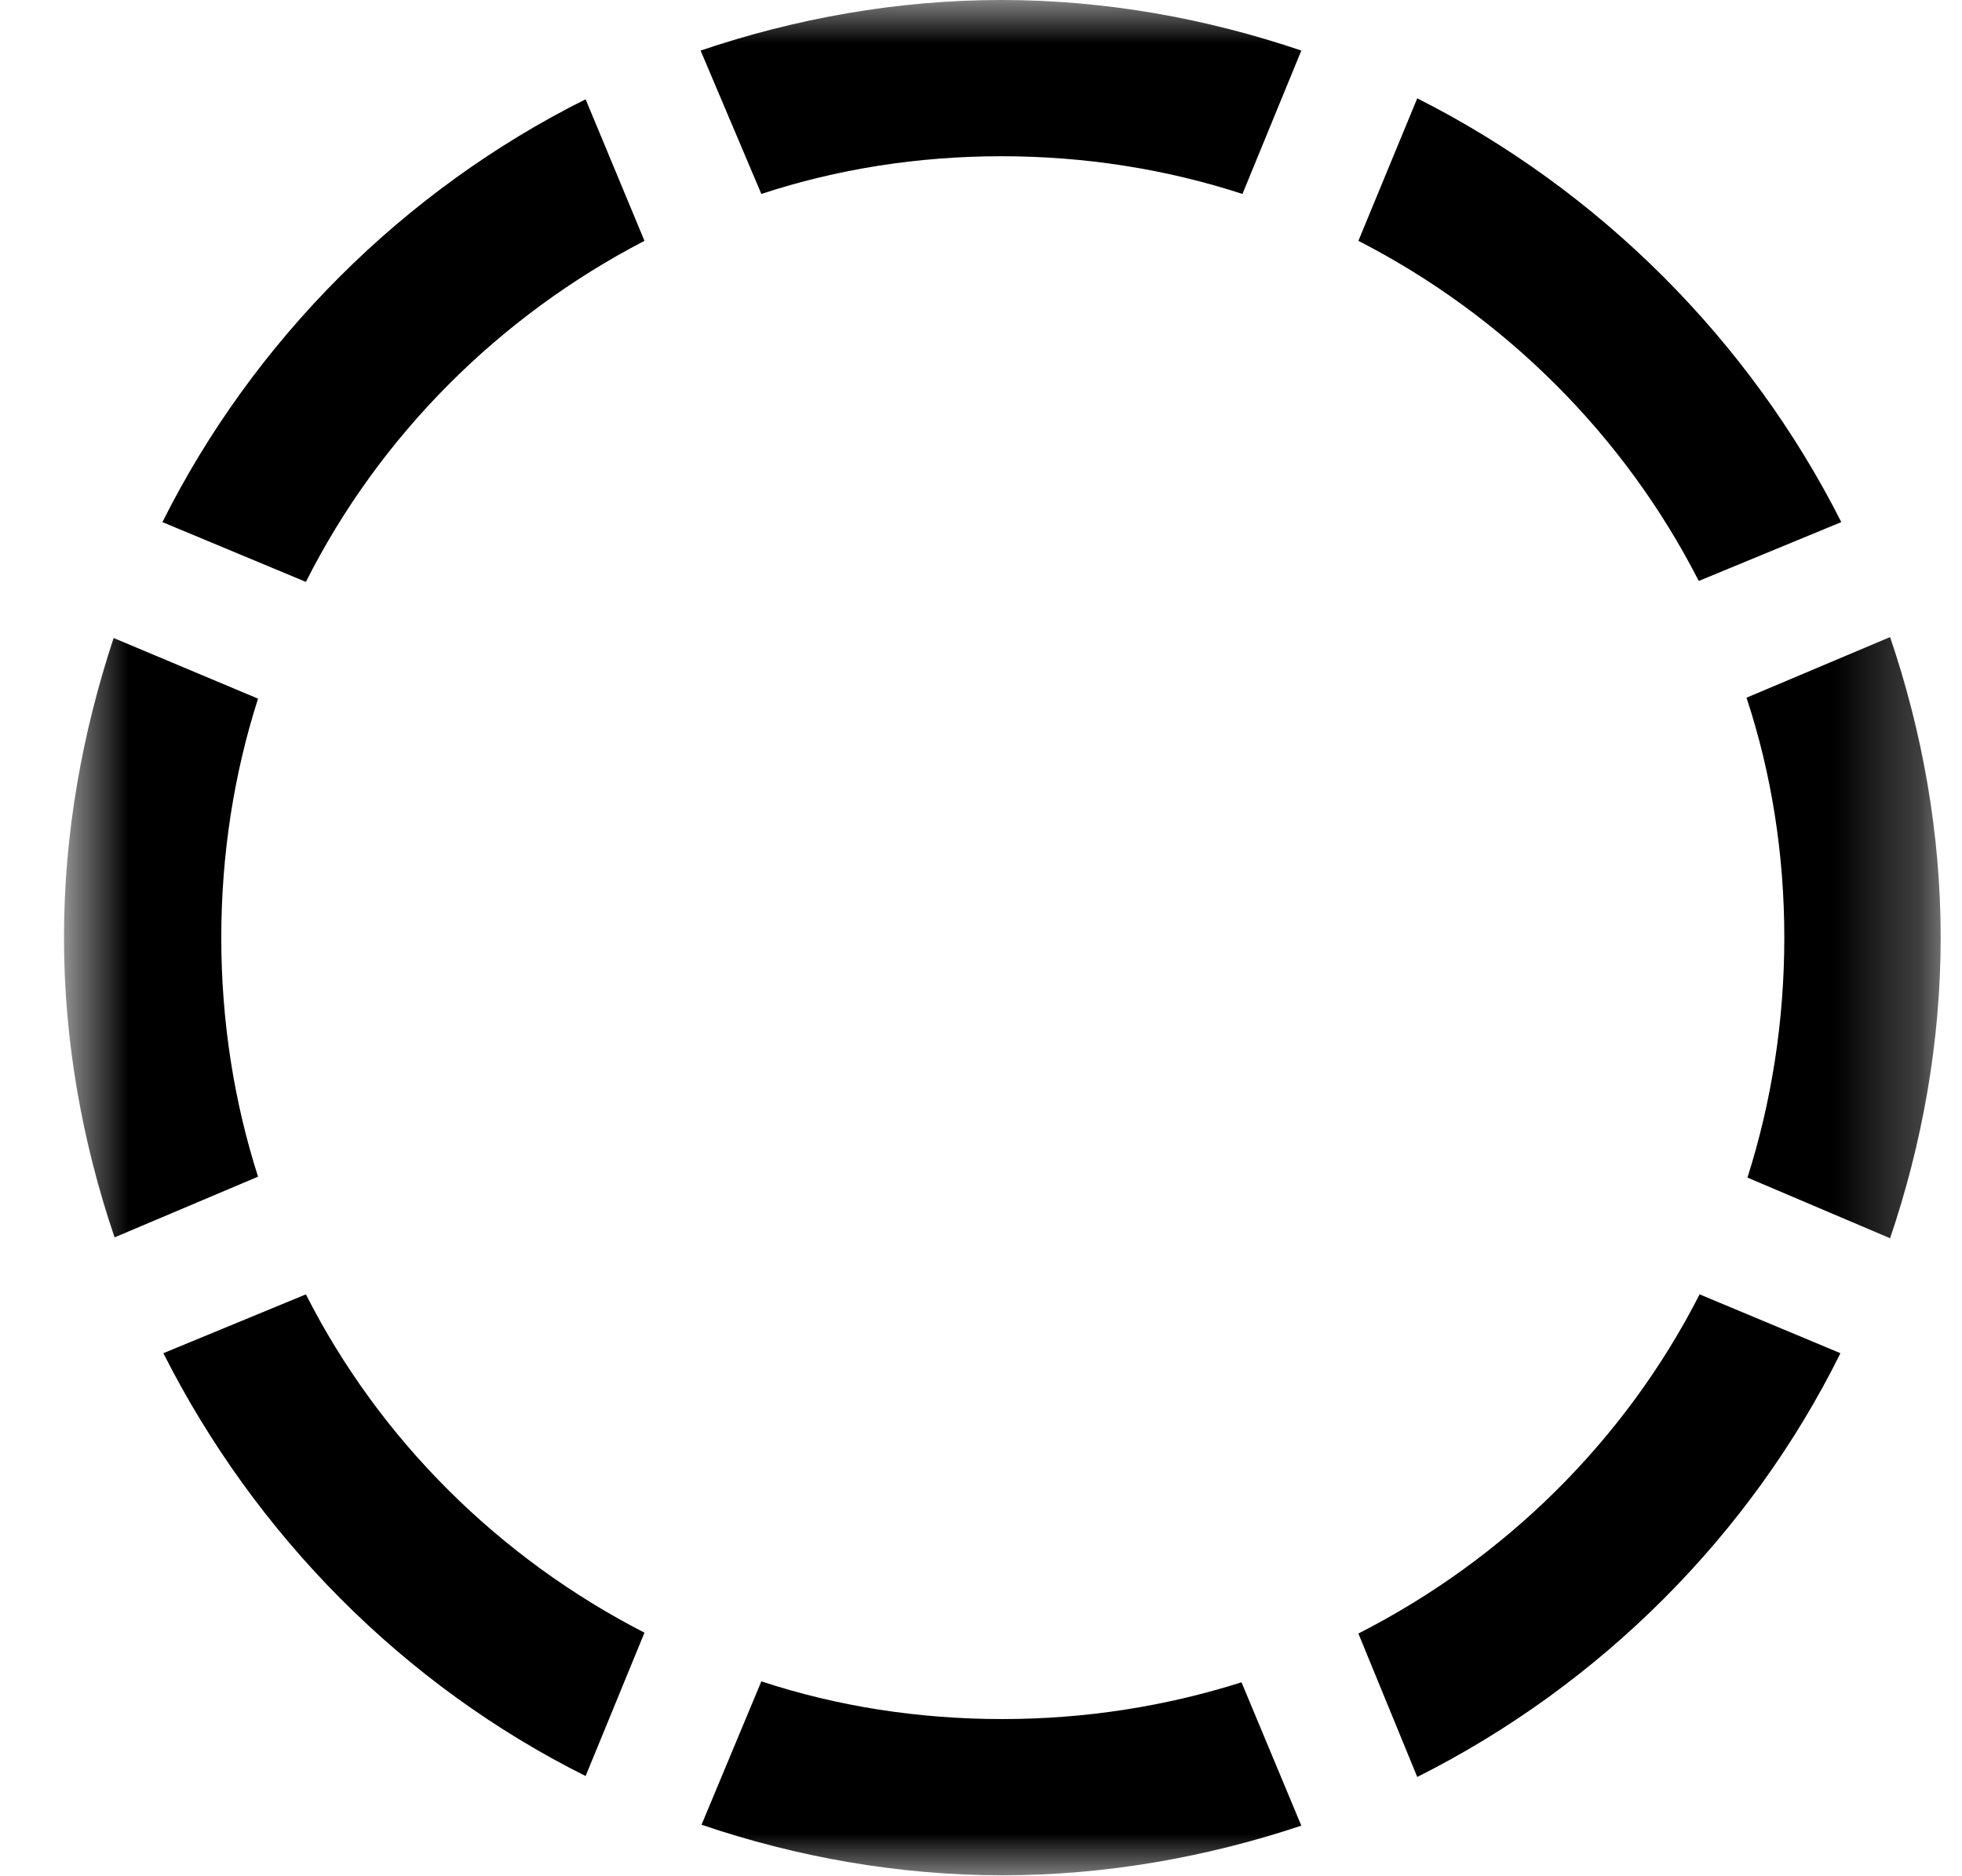 <svg width="23" height="22" viewBox="0 0 23 22" fill="none" xmlns="http://www.w3.org/2000/svg">
<g clip-path="url(#clip0_1043_31202)">
<mask id="mask0_1043_31202" style="mask-type:luminance" maskUnits="userSpaceOnUse" x="0" y="0" width="23" height="22">
<path d="M22.75 0H0.75V22H22.75V0Z" fill="white"/>
</mask>
<g mask="url(#mask0_1043_31202)">
<path d="M2.594 10.995C2.594 10.014 2.745 9.065 3.025 8.192L1.332 7.481C0.966 8.591 0.75 9.766 0.75 10.995C0.75 12.213 0.966 13.398 1.343 14.509L3.025 13.797C2.745 12.924 2.594 11.976 2.594 10.995ZM7.555 2.824L6.865 1.164C4.729 2.231 2.972 3.988 1.904 6.122L3.586 6.823C4.449 5.109 5.851 3.708 7.555 2.824ZM11.739 1.832C12.721 1.832 13.67 1.983 14.565 2.274L15.255 0.593C14.144 0.216 12.958 0 11.739 0C10.521 0 9.324 0.216 8.213 0.593L8.925 2.274C9.809 1.983 10.758 1.832 11.739 1.832ZM19.914 6.812L21.585 6.122C20.507 3.988 18.749 2.231 16.614 1.153L15.924 2.824C17.627 3.697 19.04 5.098 19.914 6.812ZM20.917 10.995C20.917 11.976 20.766 12.924 20.485 13.808L22.157 14.519C22.534 13.409 22.75 12.213 22.75 10.995C22.75 9.766 22.534 8.58 22.157 7.47L20.474 8.181C20.766 9.065 20.917 10.014 20.917 10.995ZM15.924 19.154L16.614 20.836C18.76 19.758 20.518 18.001 21.575 15.867L19.924 15.177C19.051 16.891 17.638 18.281 15.924 19.154ZM11.75 20.157C10.758 20.157 9.809 20.006 8.925 19.715L8.224 21.396C9.334 21.774 10.531 21.989 11.75 21.989C12.969 21.989 14.155 21.774 15.255 21.407L14.554 19.726C13.67 20.006 12.731 20.157 11.75 20.157ZM3.586 15.177L1.915 15.867C2.993 18.001 4.729 19.758 6.865 20.825L7.555 19.144C5.851 18.27 4.449 16.88 3.586 15.177Z" fill="black"/>
</g>
</g>
<defs>
<clipPath id="clip0_1043_31202">
<rect width="23" height="22" fill="white"/>
</clipPath>
</defs>
</svg>
